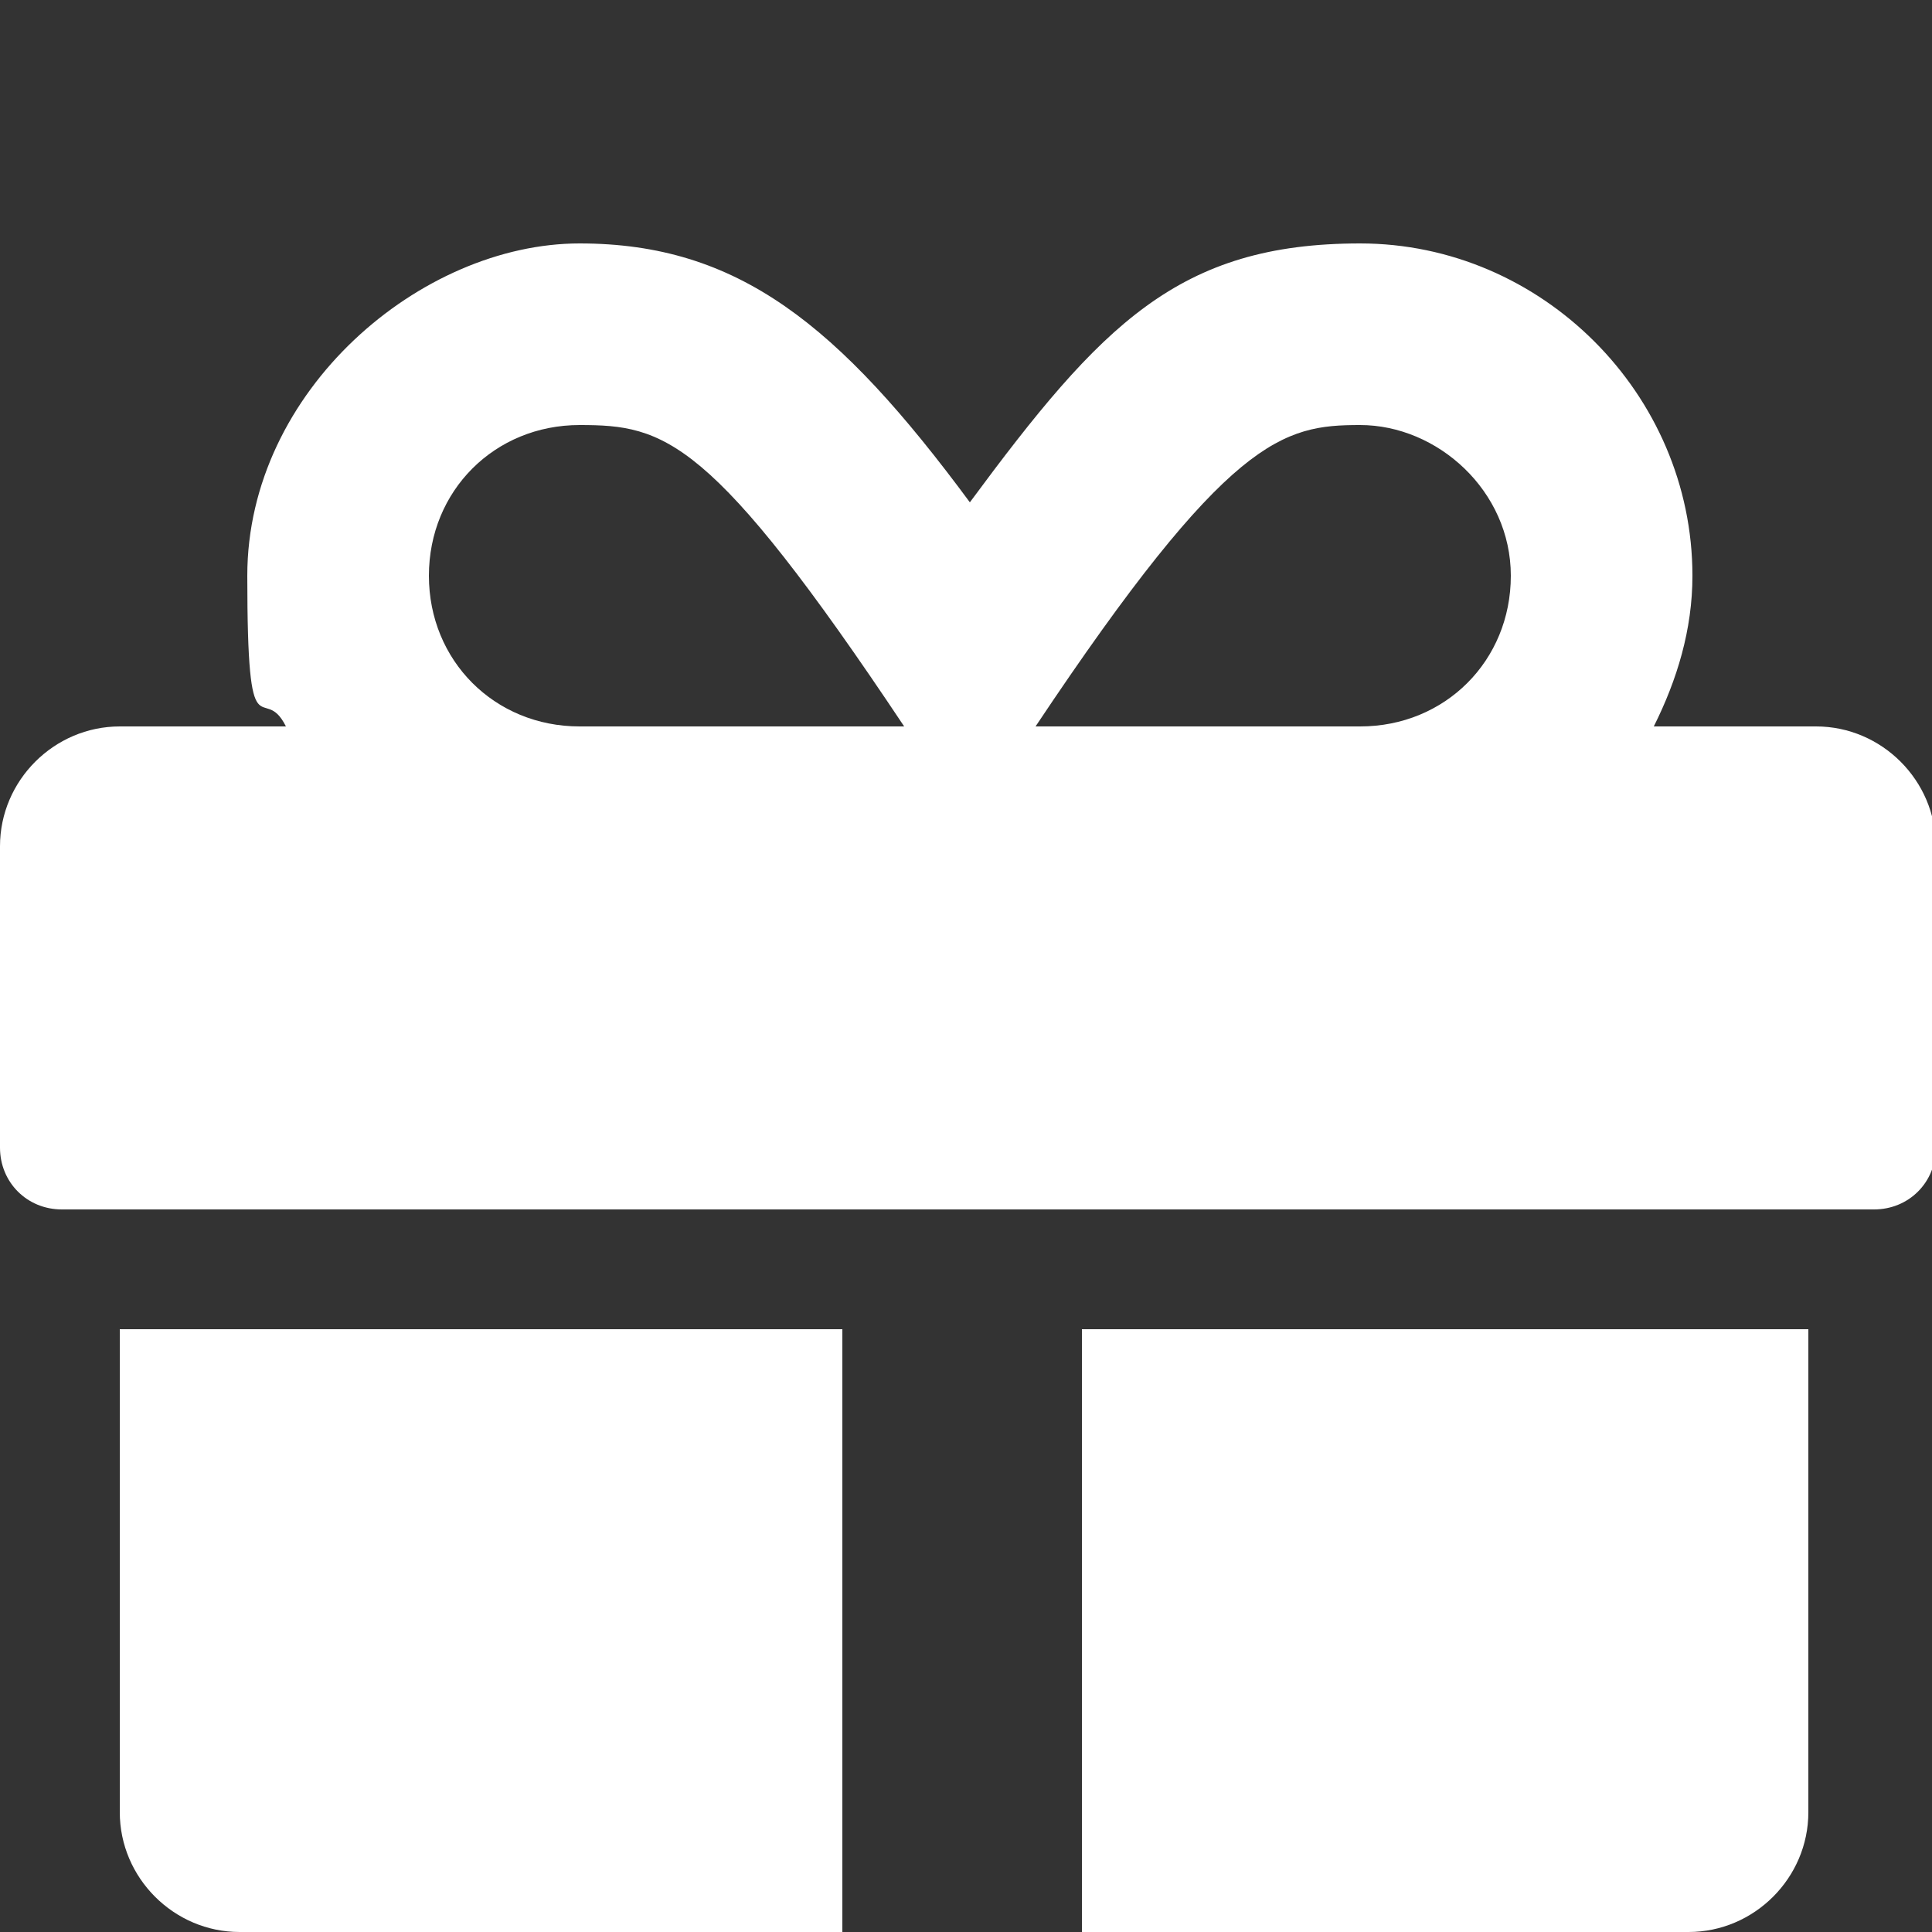 <?xml version="1.0" encoding="UTF-8"?>
<svg id="_Шар_1" data-name="Шар 1" xmlns="http://www.w3.org/2000/svg" version="1.1" viewBox="0 0 50 50">
  <rect x="0" y="0" width="50" height="50" fill="#333333" stroke="none"/>
  <defs>
    <style>
      .cls-1 {
        fill: #fff;
        stroke-width: 0px;
      }
    </style>
  </defs>
  <path class="cls-1" d="M3.1,46.9c0,1.7,1.4,3.1,3.1,3.1h15.6v-15.6H3.1v12.5ZM28.1,50h15.6c1.7,0,3.1-1.4,3.1-3.1v-12.5h-18.8v15.6ZM46.9,18.8h-4.1c.6-1.2,1-2.5,1-3.9,0-4.7-3.9-8.6-8.6-8.6s-6.7,2.1-10.1,6.7c-3.4-4.6-6-6.7-10.1-6.7s-8.6,3.8-8.6,8.6.4,2.7,1,3.9H3.1c-1.7,0-3.1,1.4-3.1,3.1v7.8c0,.9.7,1.6,1.6,1.6h46.9c.9,0,1.6-.7,1.6-1.6v-7.8c0-1.7-1.4-3.1-3.1-3.1ZM15,18.8c-2.2,0-3.9-1.7-3.9-3.9s1.7-3.9,3.9-3.9,3.4.3,8.4,7.8h-8.4ZM35.2,18.8h-8.4c5-7.5,6.4-7.8,8.4-7.8s3.9,1.7,3.9,3.9-1.7,3.9-3.9,3.9Z"/>
</svg>